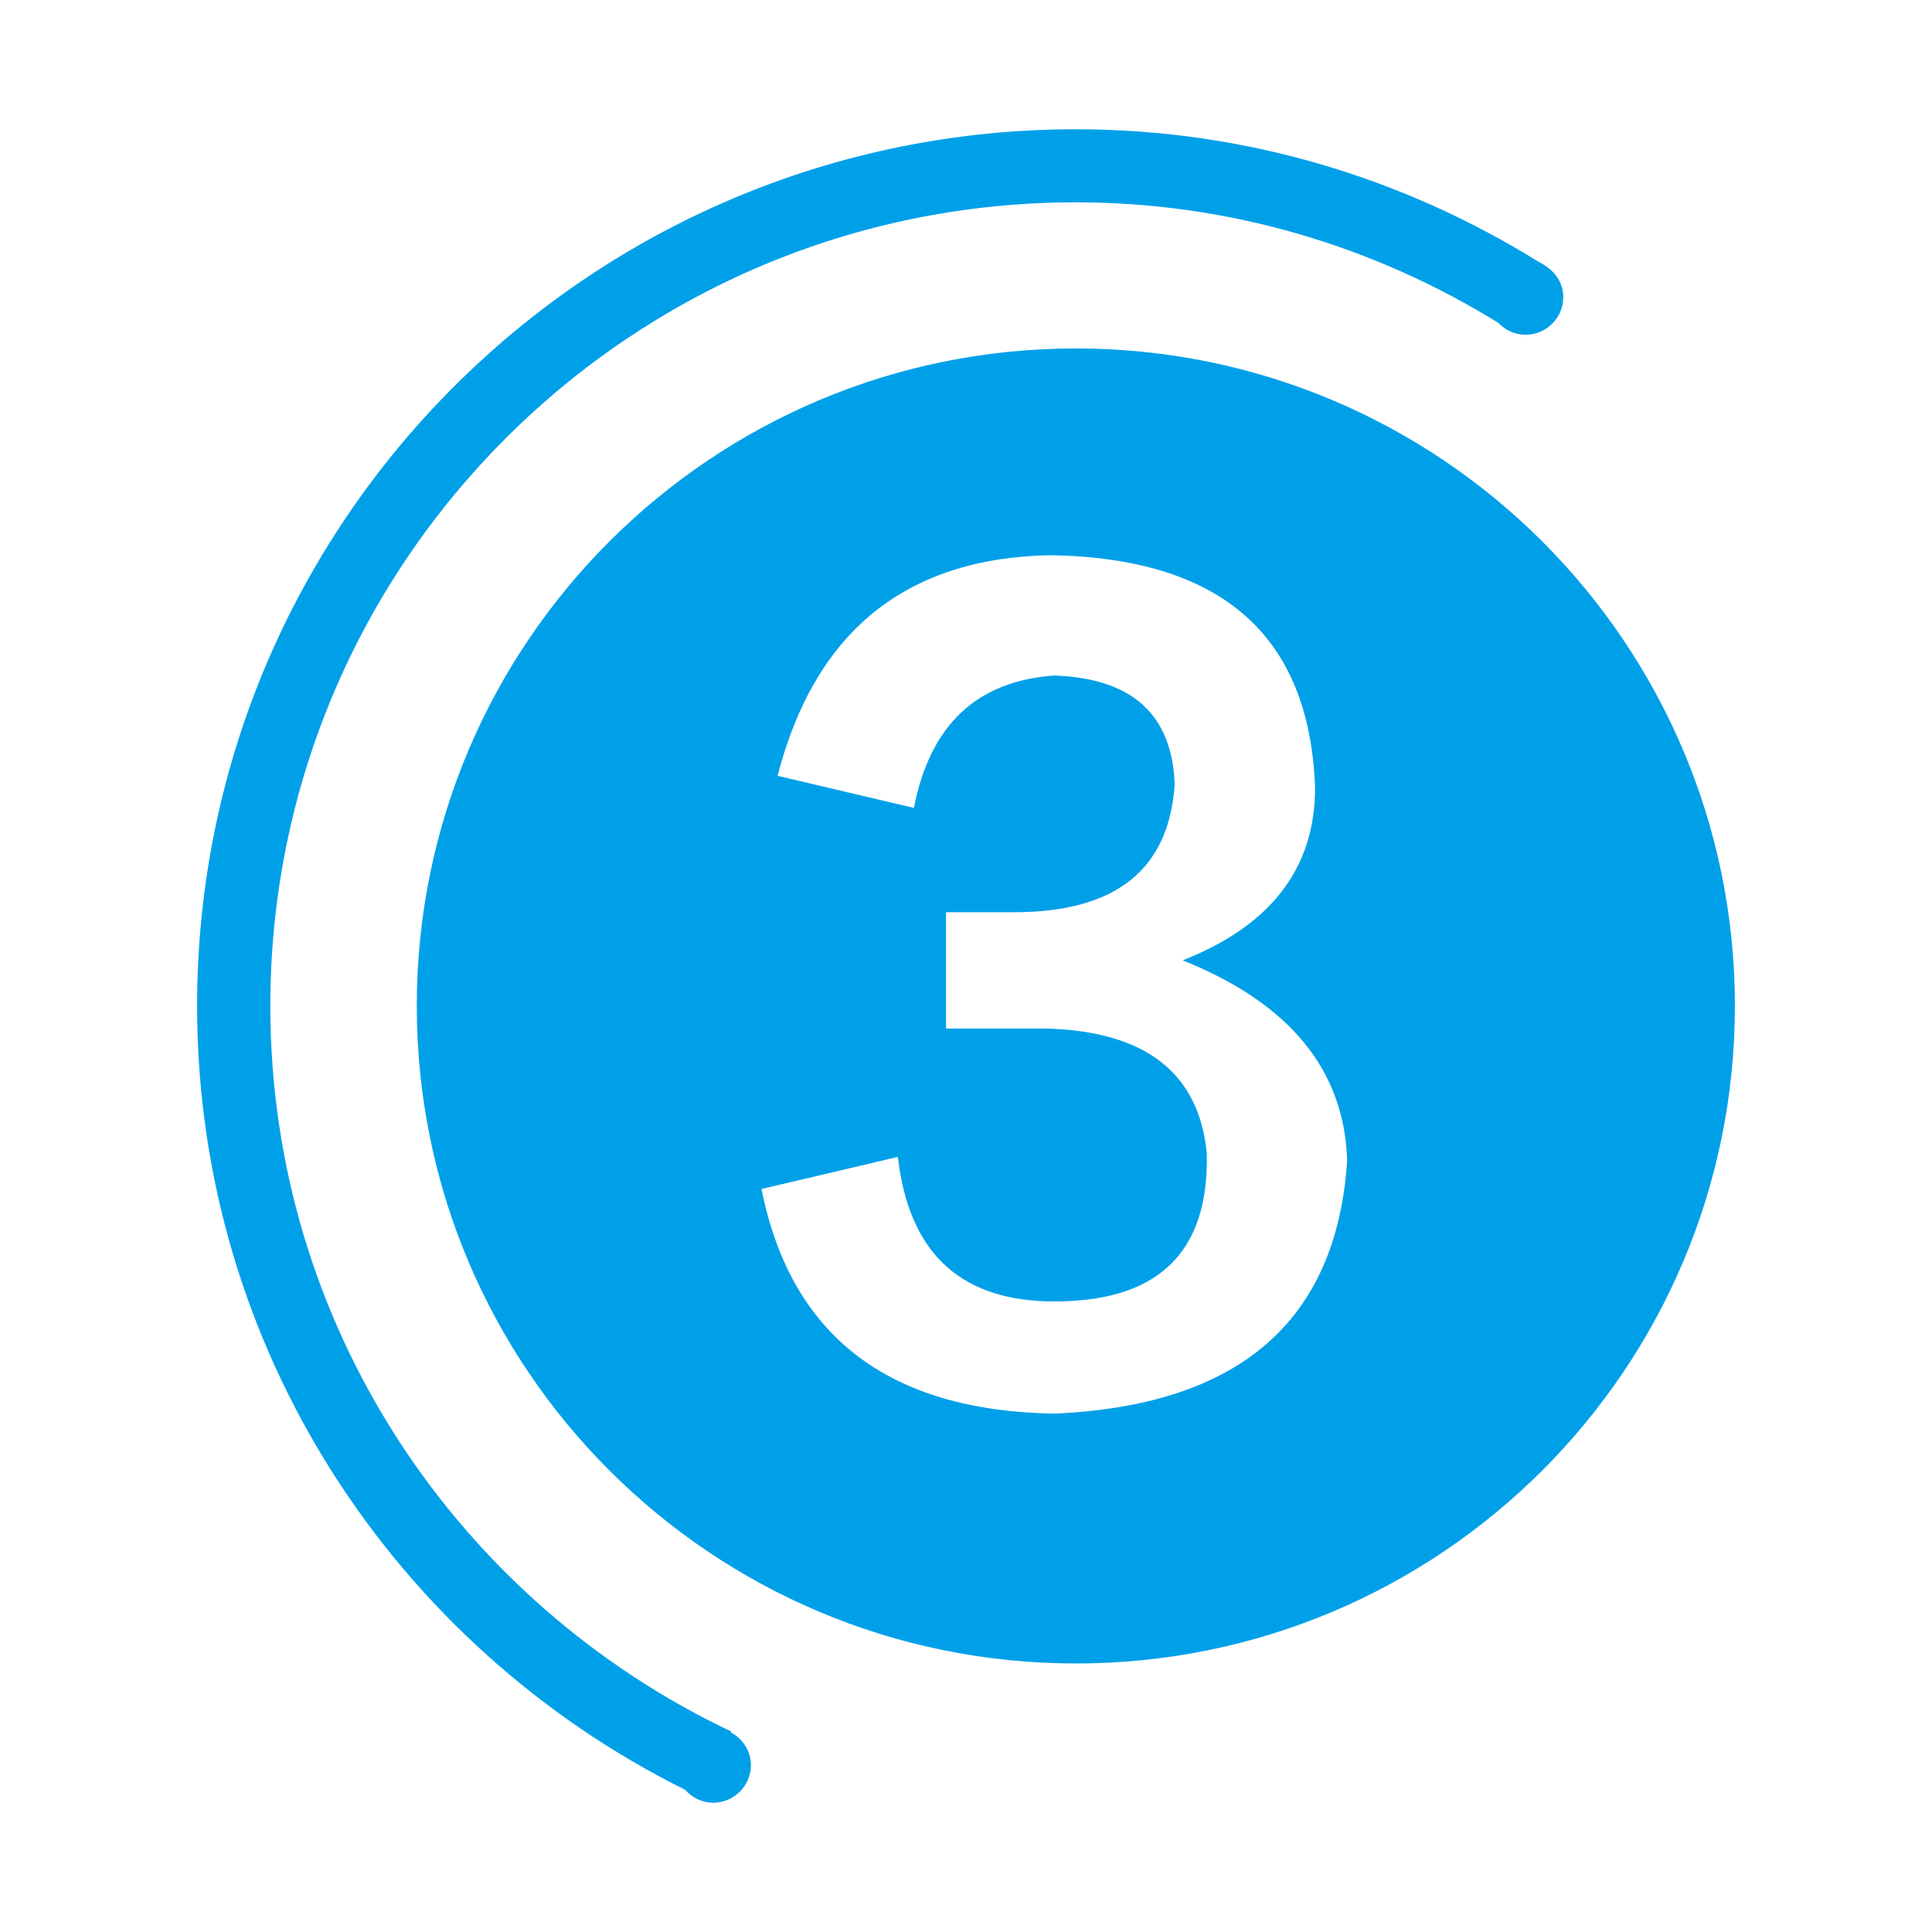 <?xml version="1.0" standalone="no"?><!DOCTYPE svg PUBLIC "-//W3C//DTD SVG 1.1//EN" "http://www.w3.org/Graphics/SVG/1.1/DTD/svg11.dtd"><svg t="1737708519604" class="icon" viewBox="0 0 1024 1024" version="1.1" xmlns="http://www.w3.org/2000/svg" p-id="4222" width="64" height="64" xmlns:xlink="http://www.w3.org/1999/xlink"><path d="M387.402 918.219l0.22-0.465C243.316 849.418 143.28 703.136 143.28 533.178c0-235.24 191.15-425.939 426.944-425.939 82.207 0 158.696 23.632 223.827 63.812 3.654 3.881 8.753 6.375 14.505 6.375 11.052 0 20.015-8.942 20.015-19.967 0-6.673-3.496-12.289-8.536-15.918l0.038-0.064c-0.35-0.222-0.725-0.412-1.076-0.64-1.07-0.665-2.03-1.426-3.221-1.891-71.347-44.353-155.295-70.43-245.55-70.43-257.236 0-465.758 208.038-465.758 464.662 0 182.267 105.567 339.37 258.693 415.47 3.665 4.118 8.857 6.834 14.815 6.834 11.051 0 20.014-8.935 20.014-19.966-0.002-7.556-4.375-13.908-10.588-17.297z" fill="#00A0E9" p-id="4223"></path><path d="M570.217 184.685c-192.924 0-349.316 156.03-349.316 348.493 0 192.468 156.392 348.495 349.316 348.495 192.922 0 349.316-156.027 349.316-348.495 0-192.462-156.394-348.493-349.316-348.493zM558.819 749.25c-87.899-1.428-139.623-41.092-155.203-119.06l72.287-17.009c5.648 49.63 31.891 75.145 78.664 76.54 58.103 1.428 86.44-24.783 85.043-78.666-4.251-42.521-32.622-64.48-85.043-65.908h-53.15V483.49h36.142c53.85 0 82.186-22.656 85.043-68.035-1.429-36.84-22.69-55.976-63.783-57.404-41.125 2.857-65.908 26.243-74.412 70.16l-72.287-17.008c19.832-76.539 68.034-115.505 144.573-116.934 90.69 1.429 137.464 42.522 140.32 123.313 0 42.521-23.386 73.017-70.16 91.42 56.675 22.69 85.742 58.136 87.171 106.304-5.681 85.044-57.405 129.692-155.205 133.943z" fill="#00A0E9" p-id="4224"></path></svg>